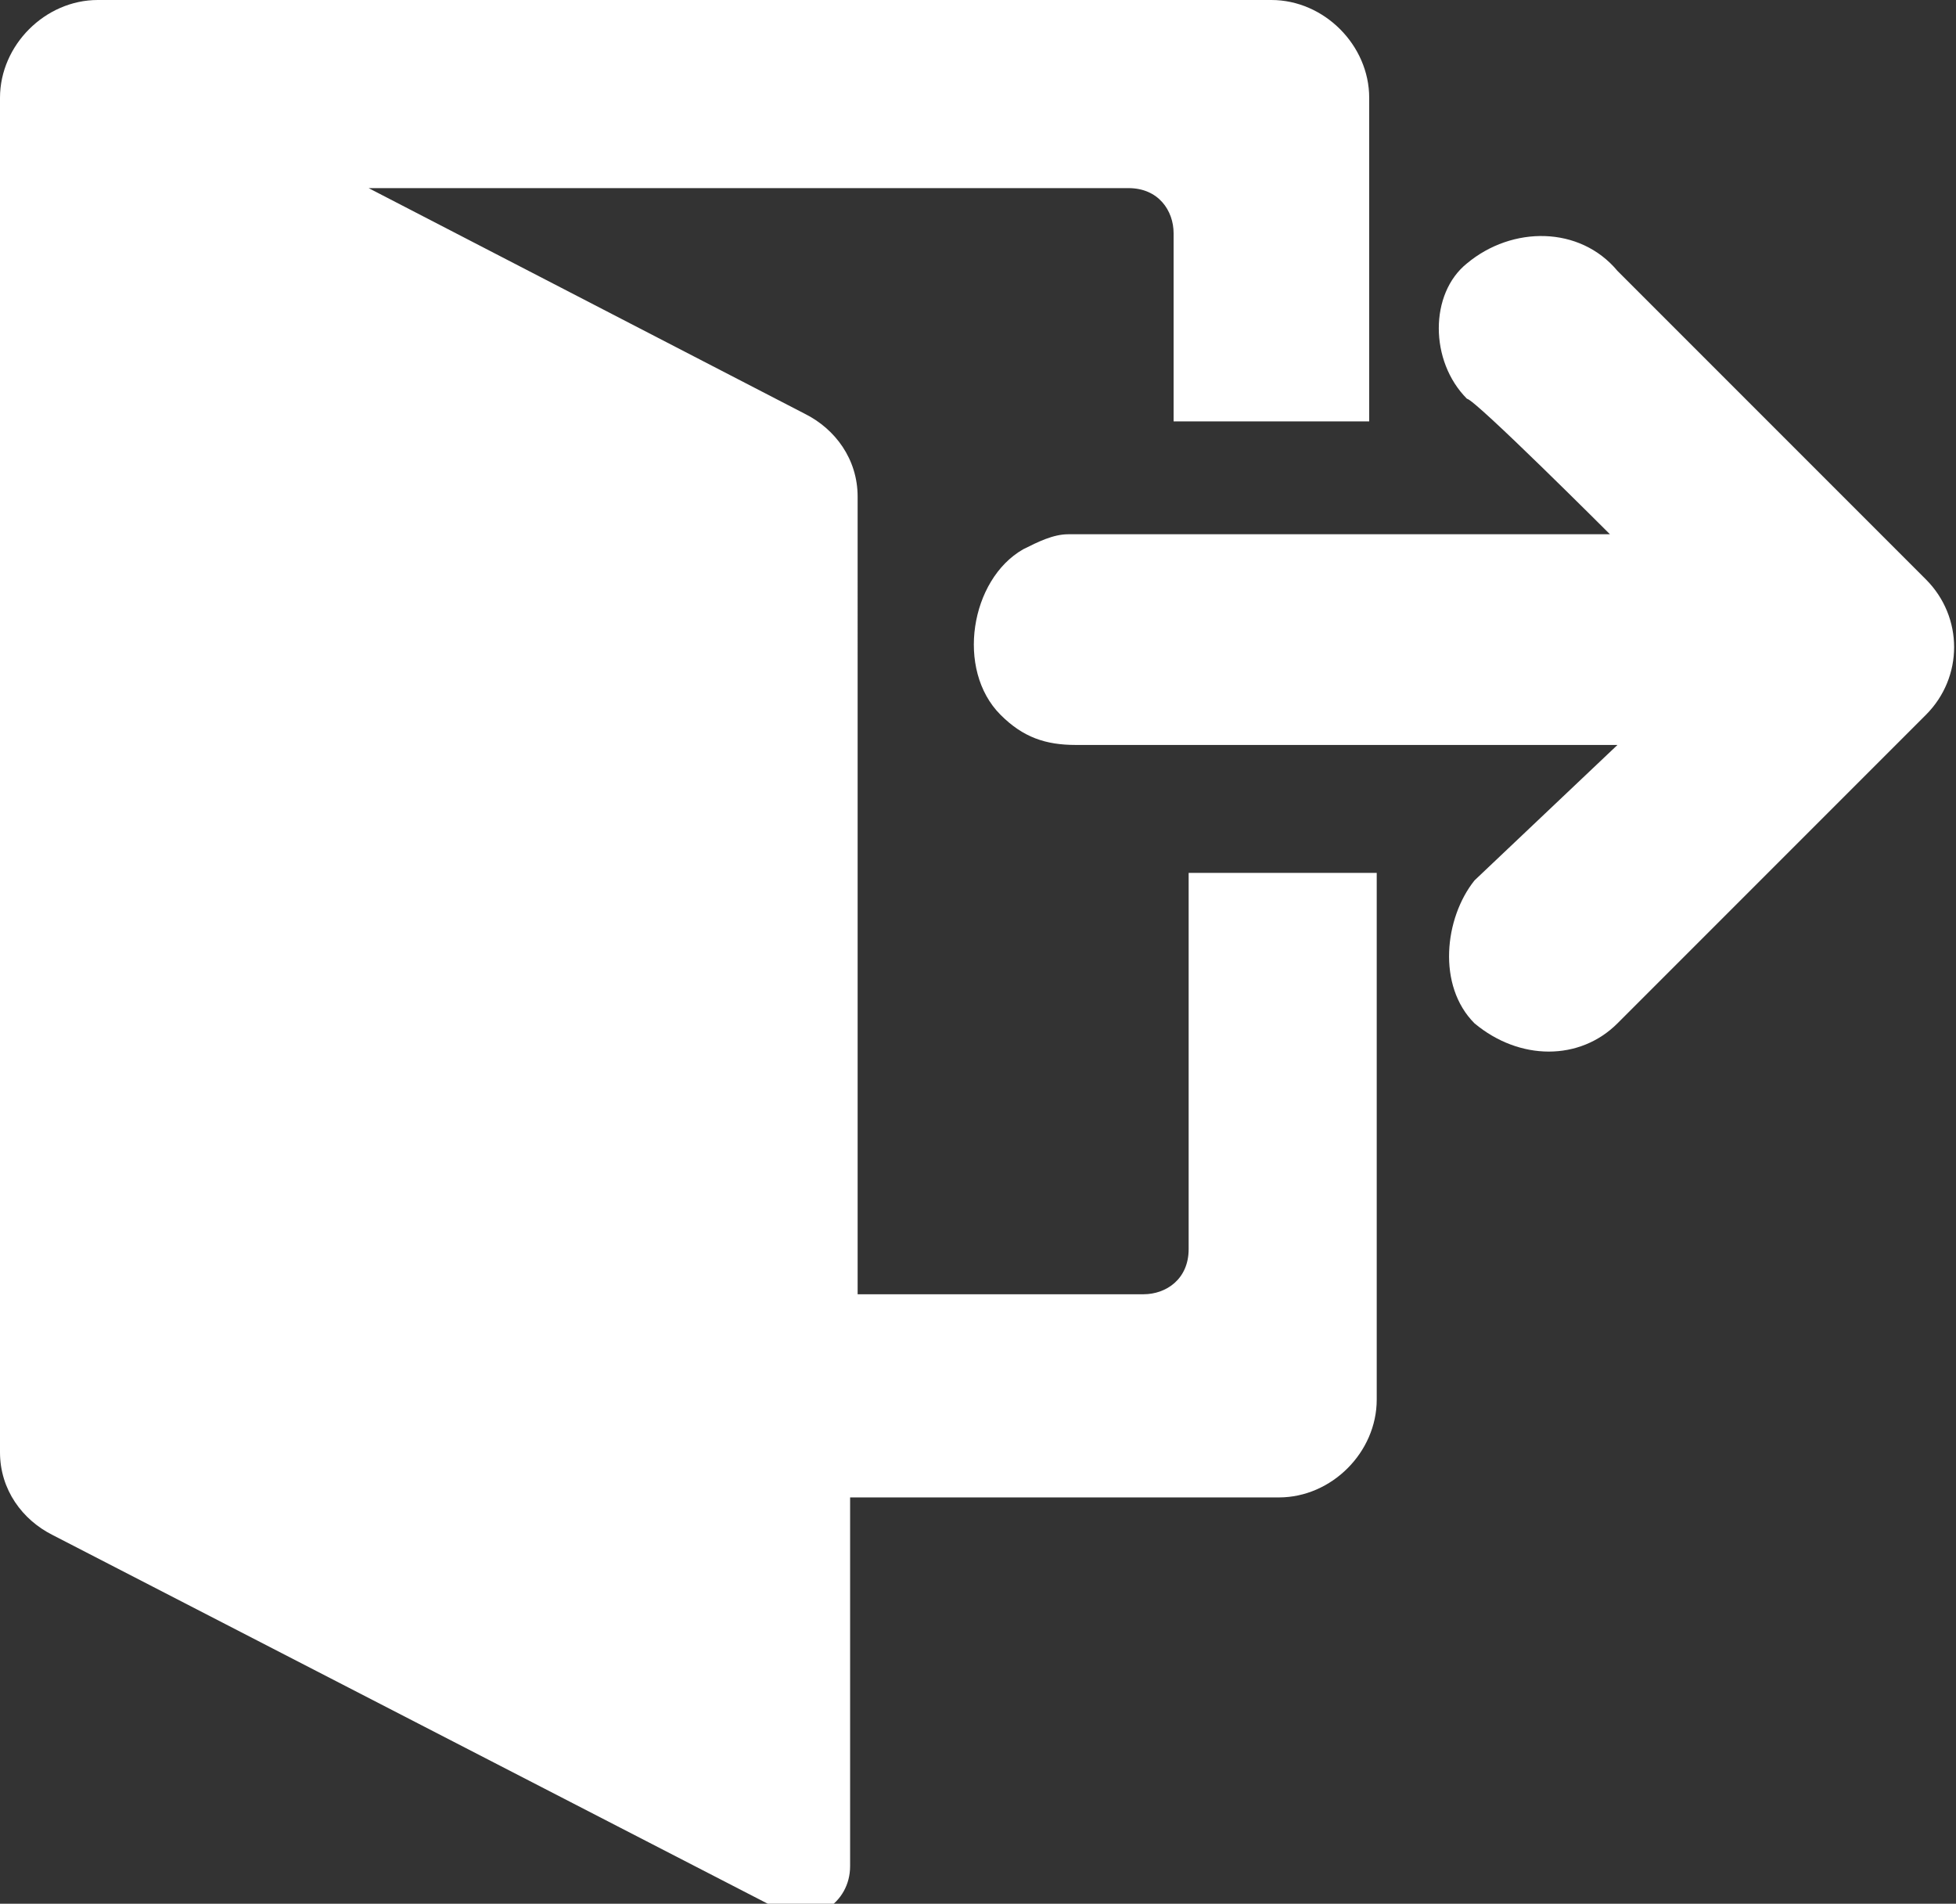 <?xml version="1.0" encoding="utf-8"?>
<!-- Generator: Adobe Illustrator 23.0.2, SVG Export Plug-In . SVG Version: 6.00 Build 0)  -->
<svg version="1.1" id="schoold" xmlns="http://www.w3.org/2000/svg" xmlns:xlink="http://www.w3.org/1999/xlink" x="0px" y="0px"
	 viewBox="0 0 26 25.3" style="enable-background:new 0 0 26 25.3;" xml:space="preserve">
<rect x="0" y="0" width="26" height="25.3" fill="#333333" stroke="none"/>
<path style="fill:white;" id="logout_1_" d="M18.2,5.6V1.3c0-0.7-0.6-1.3-1.3-1.3H1.3C0.6,0,0,0.6,0,1.3v0.8v16.6v0.6c0,0.5,0.3,0.9,0.7,1.1l9.7,5
	c0.4,0.2,0.9-0.1,0.9-0.6v-4.9h5.7c0.7,0,1.3-0.6,1.3-1.3v-7h-2.5v5c0,0.4-0.3,0.6-0.6,0.6h-3.8v-6.5V6.7V6.6c0-0.5-0.3-0.9-0.7-1.1
	L4.9,2.5H15c0.4,0,0.6,0.3,0.6,0.6v2.5L18.2,5.6L18.2,5.6L18.2,5.6z M21.5,3.6l4.1,4.1c0.5,0.5,0.5,1.3,0,1.8l-4.1,4.1
	c-0.5,0.5-1.3,0.5-1.9,0c-0.5-0.5-0.4-1.4,0-1.9l1.9-1.8h-7.2c-0.4,0-0.7-0.1-1-0.4c-0.6-0.6-0.4-1.8,0.3-2.2
	c0.2-0.1,0.4-0.2,0.6-0.2h7.2c0,0-1.8-1.8-1.9-1.8c-0.5-0.5-0.5-1.4,0-1.8C20.1,3,21,3,21.5,3.6z"/>
</svg>
